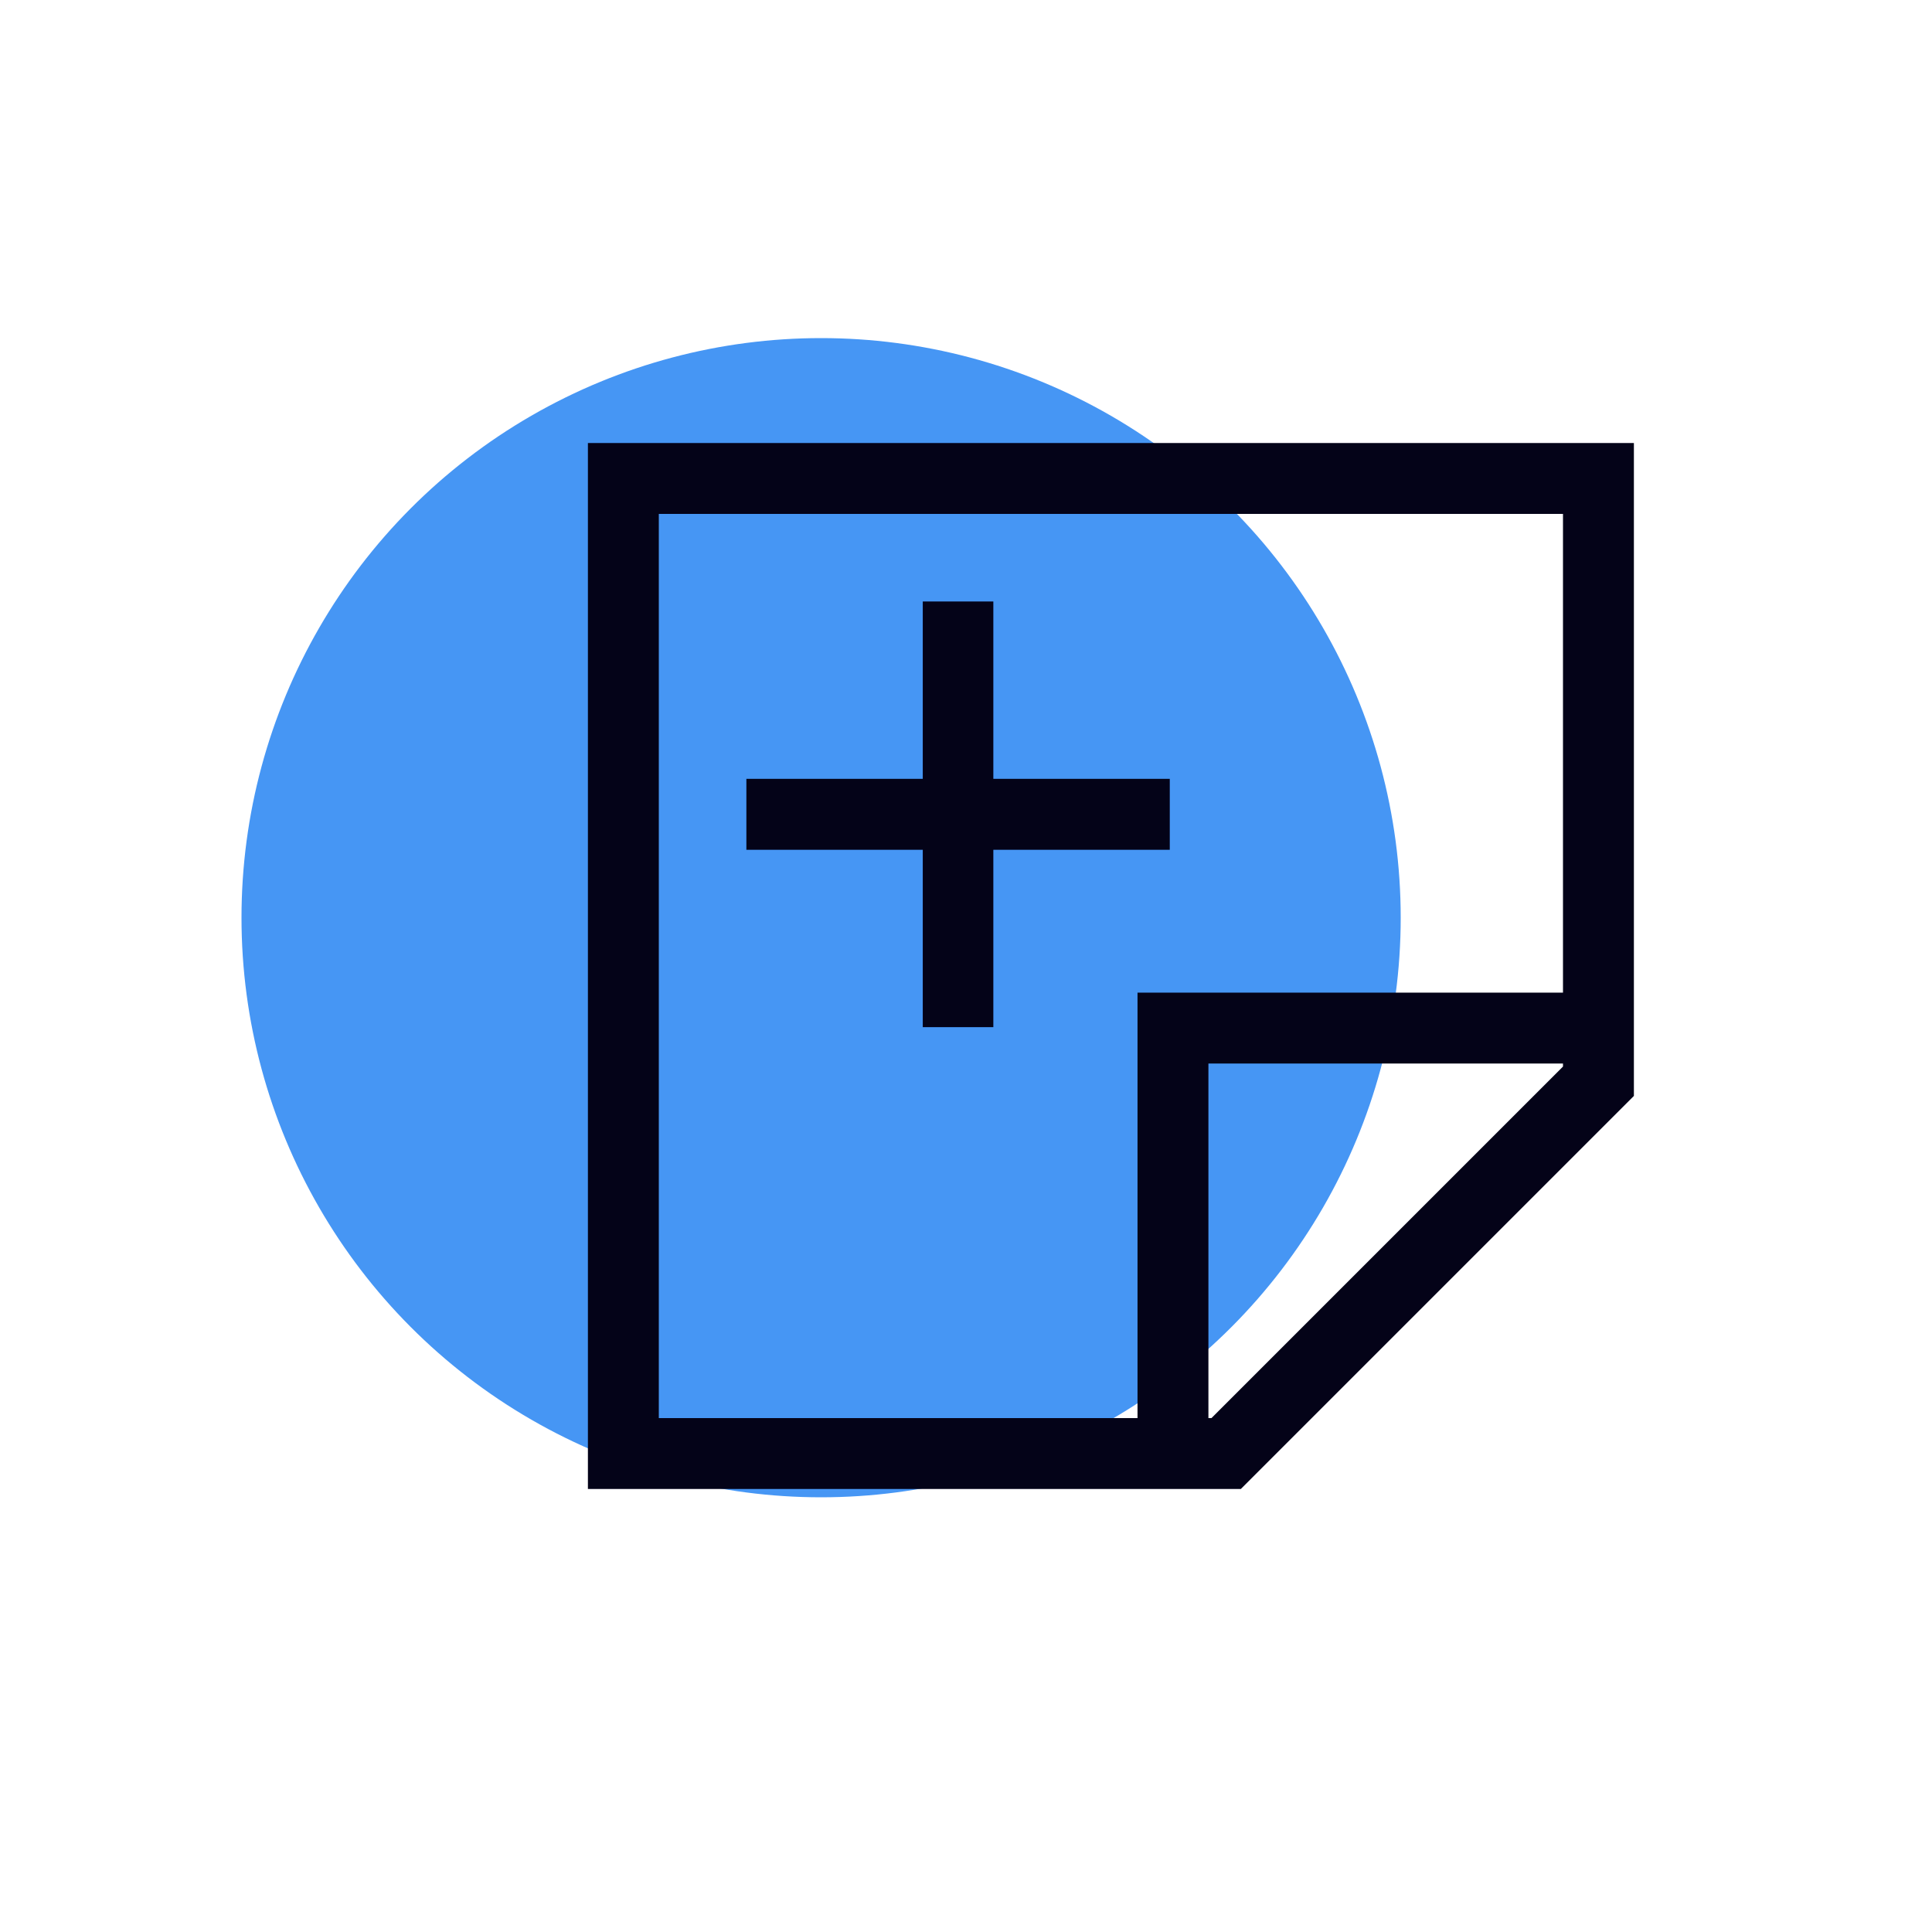 <?xml version="1.0" encoding="UTF-8"?> <svg xmlns="http://www.w3.org/2000/svg" width="40" height="40" viewBox="0 0 40 40" fill="none"><circle cx="17" cy="19" r="12" fill="#4696F4"></circle><path d="M12.172 9.172V30.828H25.69L33.828 22.69V9.172H12.172ZM13.64 10.64H32.36V20.551H23.551V29.36H13.64V10.64ZM25.082 29.36H25.019V22.019H32.36V22.082L25.082 29.36Z" fill="#040318"></path><path d="M20.566 21.266V17.594H24.219V16.125H20.566V12.453H19.105V16.125H15.453V17.594H19.105V21.266H20.566Z" fill="#040318"></path></svg> 
